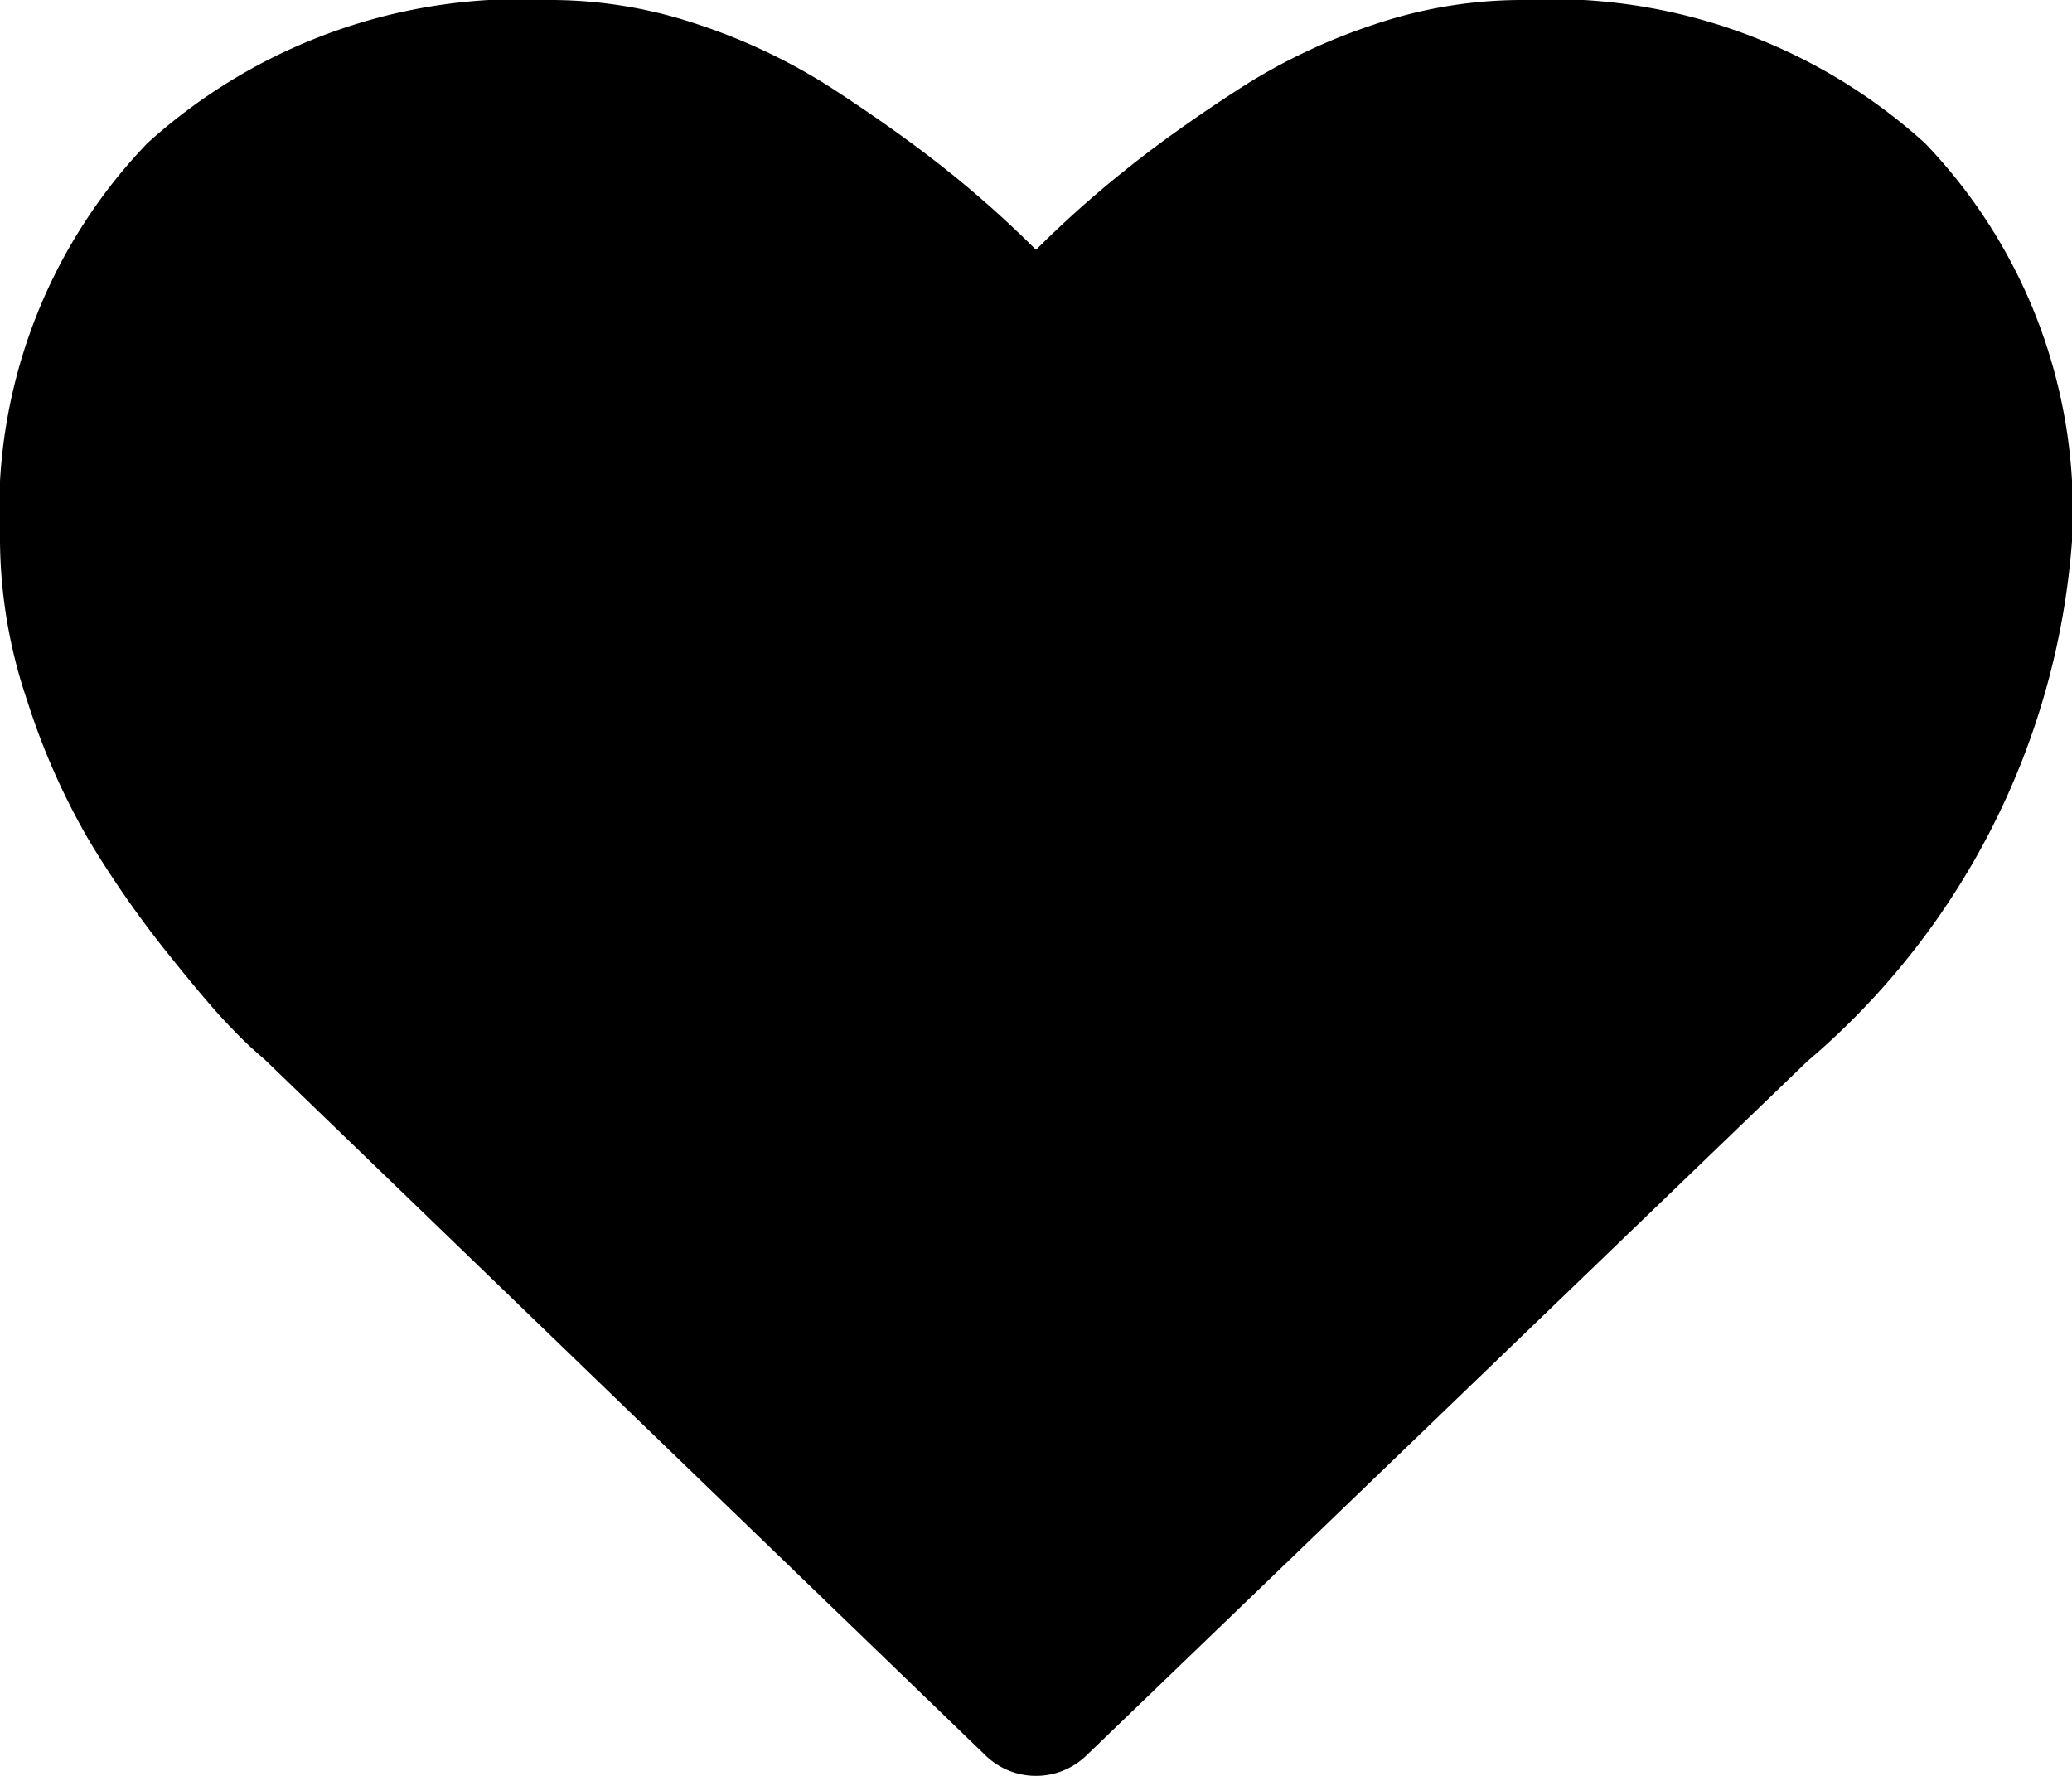 <svg xmlns="http://www.w3.org/2000/svg" width="16" height="13.714" viewBox="0 0 16 13.714"><g transform="translate(0 -36.547)"><path d="M14.866,37.654a4.294,4.294,0,0,0-3.134-1.107,3.56,3.56,0,0,0-1.129.192,4.565,4.565,0,0,0-1.071.518q-.5.326-.853.612A8.25,8.25,0,0,0,8,38.476a8.261,8.261,0,0,0-.679-.607q-.357-.286-.853-.612A4.571,4.571,0,0,0,5.4,36.739a3.561,3.561,0,0,0-1.129-.192,4.294,4.294,0,0,0-3.134,1.107A4.1,4.1,0,0,0,0,40.726a3.912,3.912,0,0,0,.21,1.232,5.4,5.4,0,0,0,.478,1.08,7.9,7.9,0,0,0,.607.871q.339.424.5.585a2.945,2.945,0,0,0,.246.232L7.607,50.1a.56.56,0,0,0,.786,0l5.563-5.357A5.837,5.837,0,0,0,16,40.726,4.1,4.1,0,0,0,14.866,37.654Z"/></g></svg>
